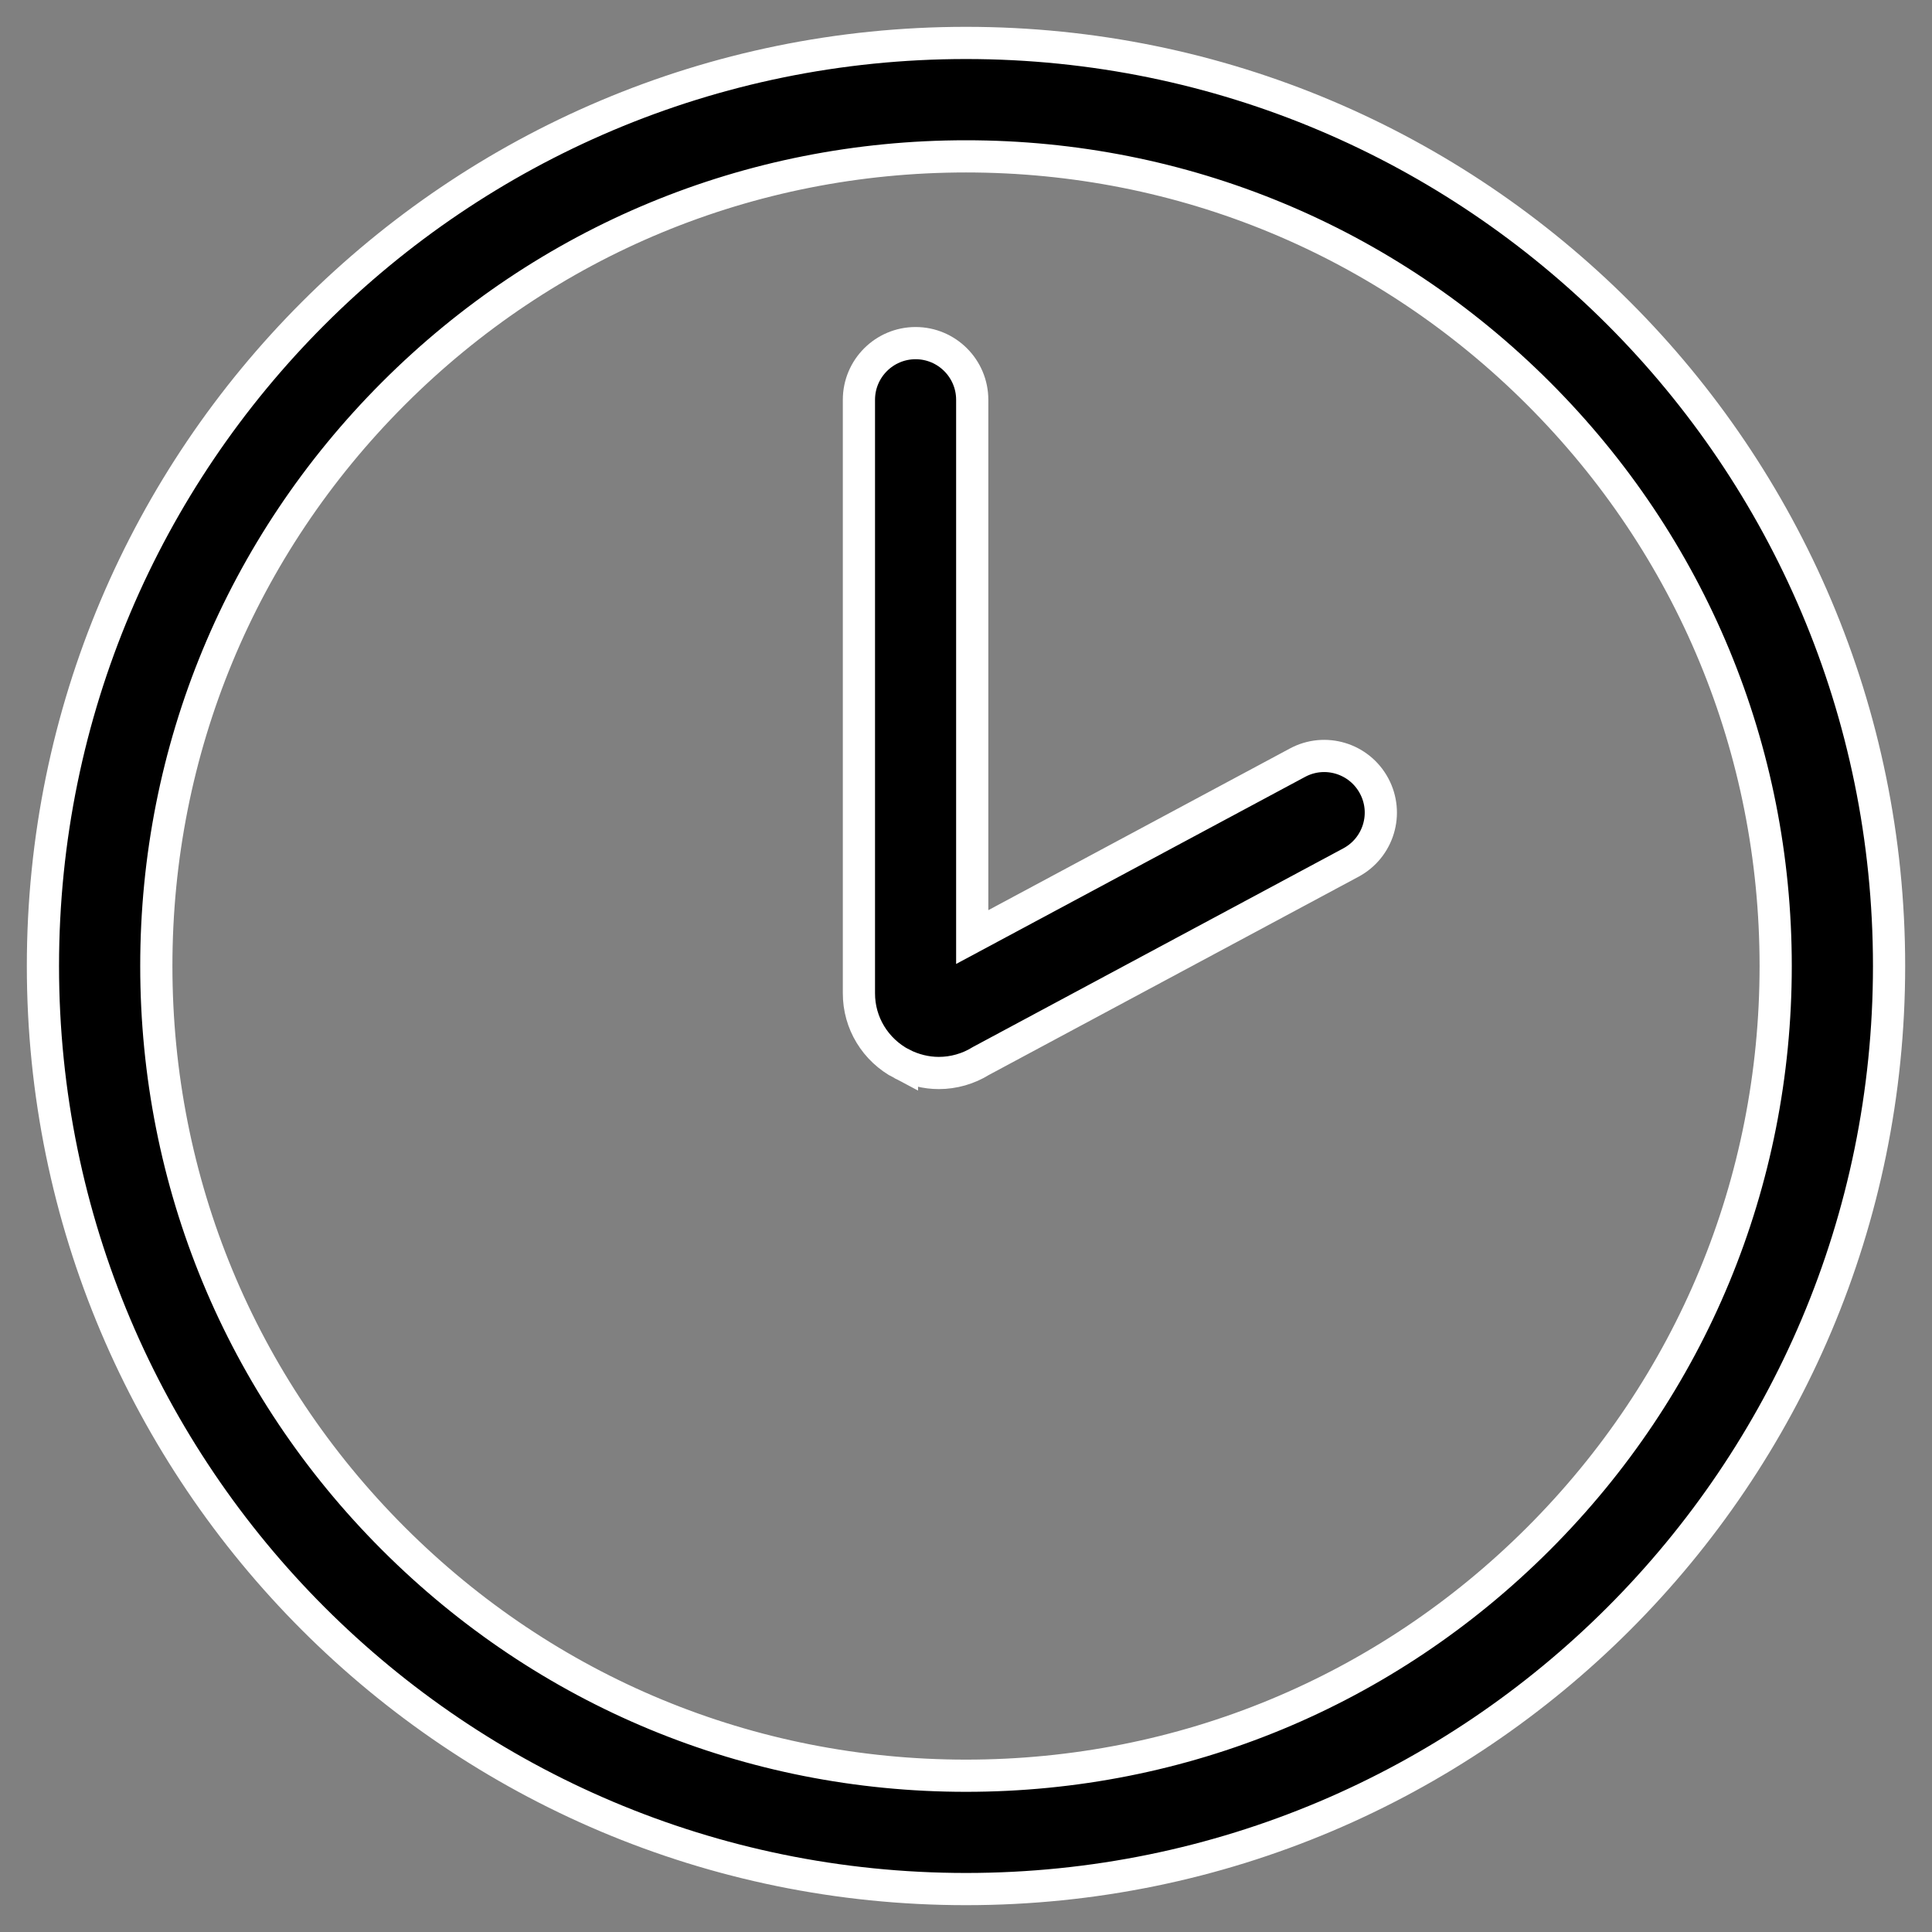 <svg width="45" height="45" viewBox="0 0 45 45" fill="none" xmlns="http://www.w3.org/2000/svg">
<rect x="0" y="0" width="45" height="45" fill="#808080" stroke="none"/>
<path d="M22.5 44C34.373 44 44 34.375 44 22.5C44 10.627 34.375 1 22.5 1C10.627 1 1 10.625 1 22.5C1 34.373 10.626 44 22.5 44ZM9.164 9.165C12.726 5.602 17.461 3.642 22.5 3.642C27.539 3.642 32.273 5.603 35.836 9.165C39.399 12.727 41.359 17.462 41.359 22.501C41.359 27.54 39.398 32.275 35.836 35.837C32.274 39.4 27.539 41.36 22.5 41.36C17.461 41.36 12.727 39.4 9.164 35.837C5.601 32.275 3.641 27.54 3.641 22.501C3.64 17.462 5.604 12.728 9.164 9.165Z" fill="black" stroke="white" stroke-width="0.75"/>
<path d="M21.008 24.781C21.279 24.92 21.575 24.992 21.867 24.992C22.21 24.992 22.552 24.896 22.851 24.71L31.466 20.09C32.109 19.745 32.35 18.945 32.005 18.304C31.66 17.661 30.86 17.42 30.22 17.765L22.645 21.826V9.312C22.645 8.584 22.054 7.992 21.326 7.992C20.597 7.992 20.006 8.584 20.006 9.312V23.131C20.003 23.826 20.389 24.458 21.008 24.782L21.008 24.781Z" fill="black" stroke="white" stroke-width="0.75"/>
</svg>
